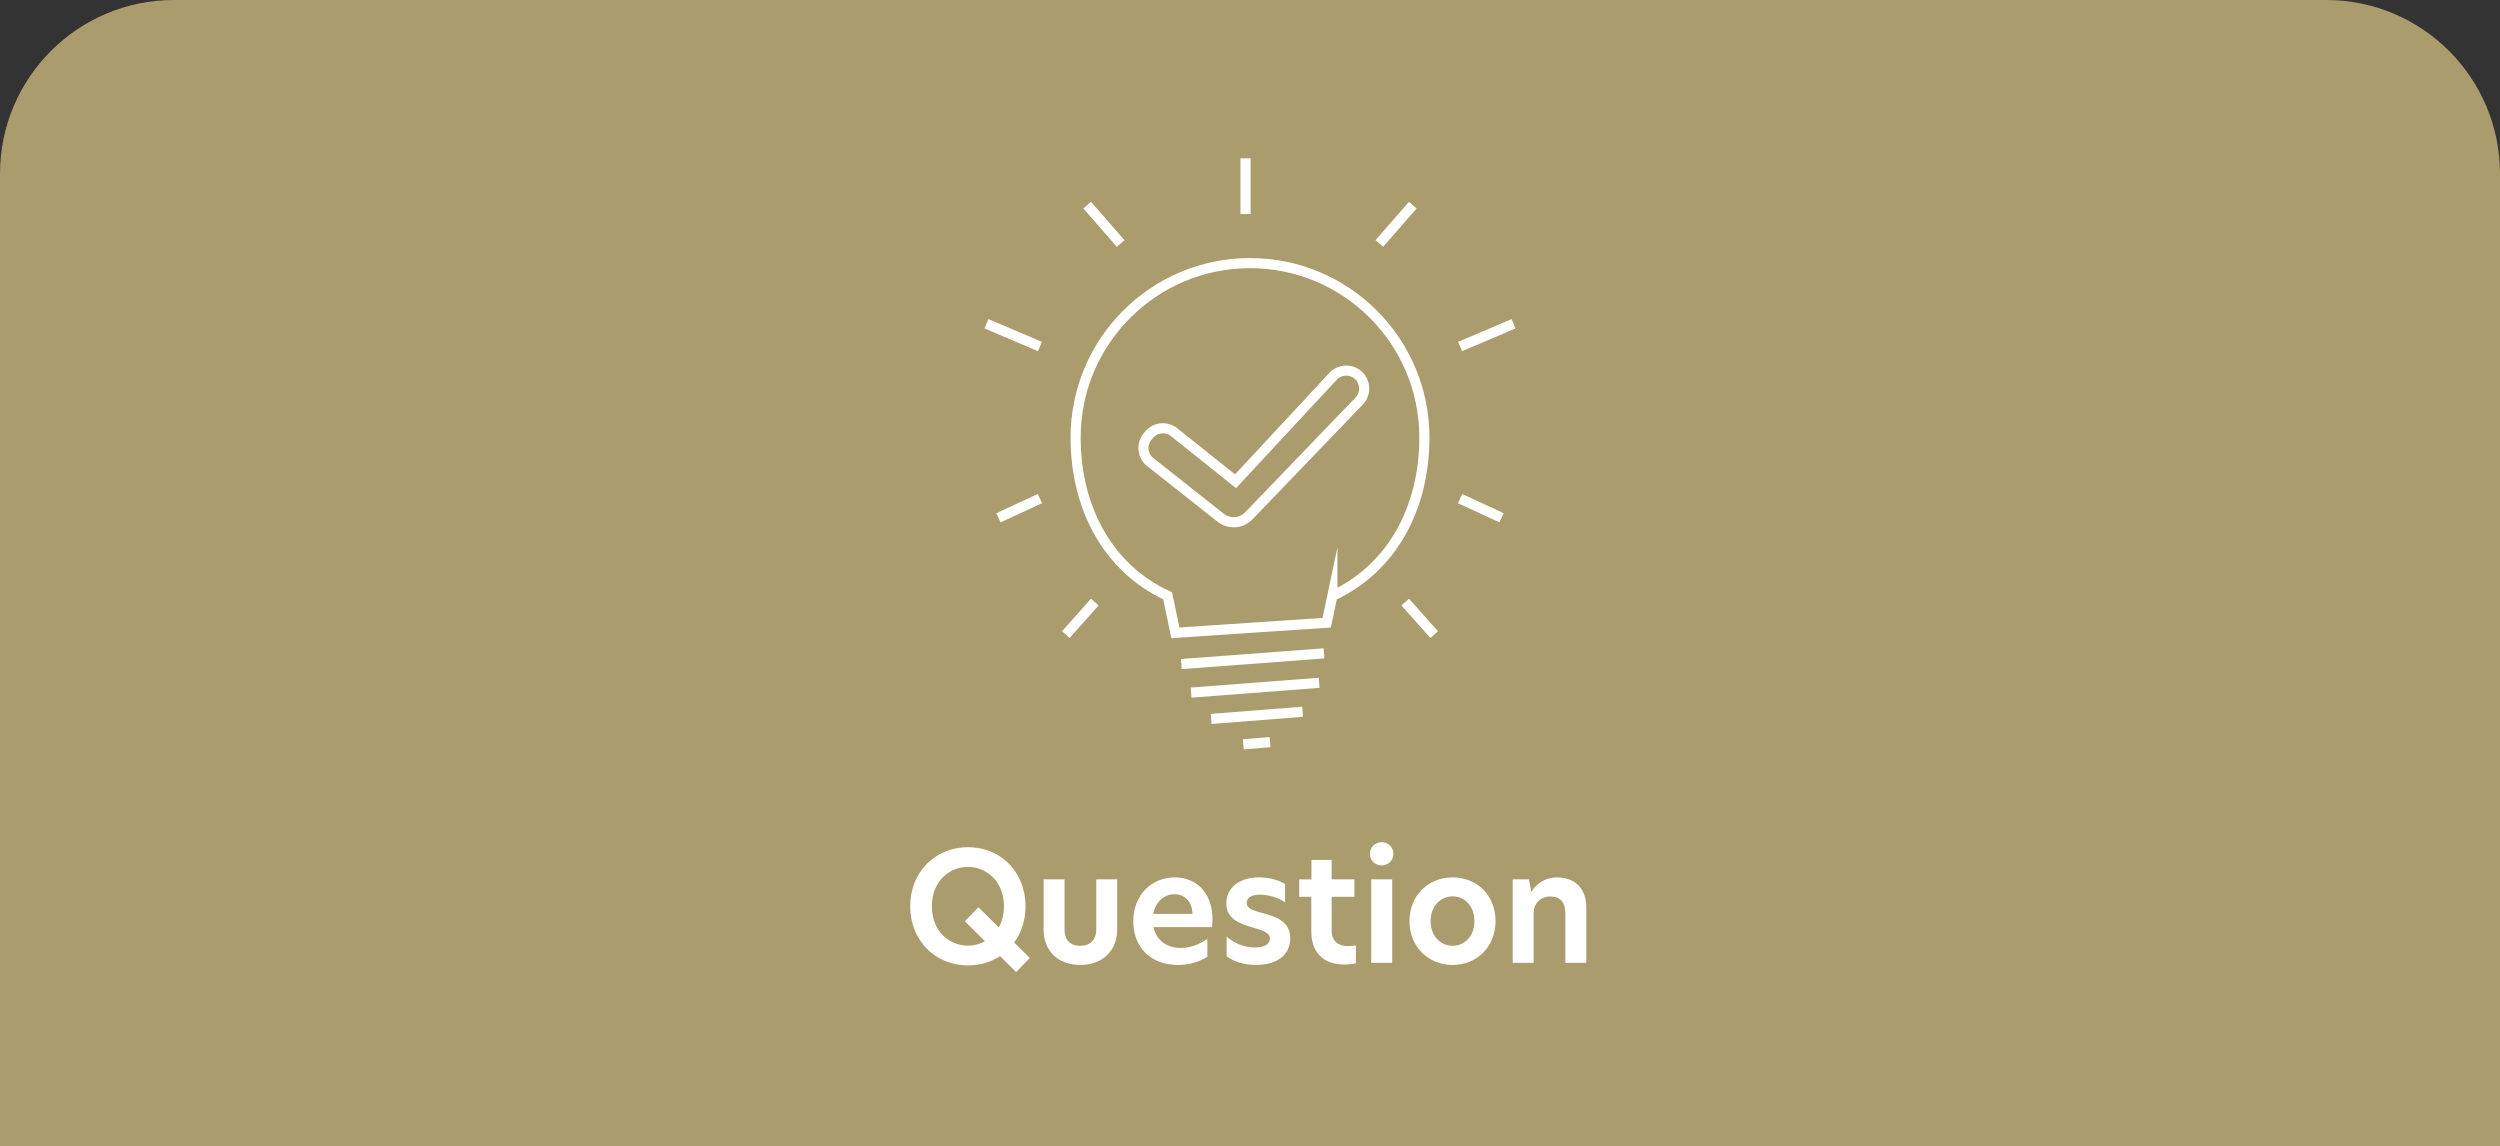 <?xml version="1.0" encoding="UTF-8"?><svg id="Layer_1" xmlns="http://www.w3.org/2000/svg" viewBox="0 0 247.091 113.272"><rect x="0" y="0" width="247.091" height="113.272" fill="#333333" stroke="none"/><defs><style>.cls-1{fill:none;stroke:#fff;stroke-miterlimit:10;}.cls-2{fill:#ab9c6d;}.cls-2,.cls-3{stroke-width:0px;}.cls-3{fill:#fff;}</style></defs><path class="cls-2" d="m17.182,0h212.727c9.483,0,17.182,7.699,17.182,17.182v96.091H0V17.182C0,7.699,7.699,0,17.182,0Z"/><path class="cls-1" d="m131.688,58.898h0c5.913-2.734,9.093-8.712,9.093-15.656,0-9.523-7.721-17.237-17.23-17.237-9.509,0-17.24,7.714-17.24,17.237,0,6.934,3.18,12.922,9.093,15.646l.769,3.659,14.954-.998.561-2.661h0v.01Z"/><line class="cls-1" x1="116.757" y1="65.633" x2="130.863" y2="64.575"/><line class="cls-1" x1="117.727" y1="68.454" x2="130.378" y2="67.484"/><line class="cls-1" x1="119.711" y1="71.055" x2="128.747" y2="70.349"/><line class="cls-1" x1="122.884" y1="73.567" x2="125.529" y2="73.347"/><path class="cls-1" d="m113.692,45.672l6.947,5.494c.844.666,2.052.583,2.791-.187l10.905-11.342c.687-.718.656-1.862-.073-2.539h0c-.719-.666-1.843-.614-2.51.094l-9.634,10.374-6.072-4.849c-.76-.604-1.854-.489-2.479.25l-.146.177c-.635.77-.521,1.904.26,2.528h.01Z"/><line class="cls-1" x1="97.495" y1="32" x2="102.784" y2="34.248"/><line class="cls-1" x1="107.456" y1="20.275" x2="110.763" y2="24.066"/><line class="cls-1" x1="123.105" y1="21.157" x2="123.105" y2="15.647"/><line class="cls-1" x1="98.685" y1="51.175" x2="102.784" y2="49.279"/><line class="cls-1" x1="105.341" y1="62.723" x2="108.206" y2="59.506"/><line class="cls-1" x1="149.596" y1="32" x2="144.307" y2="34.248"/><line class="cls-1" x1="139.634" y1="20.275" x2="136.328" y2="24.066"/><line class="cls-1" x1="148.406" y1="51.175" x2="144.307" y2="49.279"/><line class="cls-1" x1="141.75" y1="62.723" x2="138.885" y2="59.506"/><path class="cls-3" d="m101.36,89.567c0,1.38-.405,2.625-1.125,3.585l1.545,1.53-1.35,1.395-1.59-1.575c-.9.585-1.98.915-3.165.915-3.254,0-5.714-2.475-5.714-5.85,0-3.359,2.46-5.835,5.714-5.835,3.24,0,5.685,2.476,5.685,5.835Zm-5.685,3.9c.585,0,1.17-.15,1.68-.436l-1.995-1.979,1.35-1.38,2.01,1.995c.315-.586.51-1.29.51-2.101,0-2.46-1.74-3.885-3.555-3.885-1.86,0-3.57,1.425-3.57,3.885,0,2.49,1.725,3.9,3.57,3.9Z"/><path class="cls-3" d="m103.145,91.877v-4.965h2.07v4.965c0,1.034.57,1.604,1.545,1.604.99,0,1.59-.57,1.59-1.62v-4.949h2.07v4.949c0,2.055-1.395,3.51-3.66,3.51-2.265,0-3.615-1.455-3.615-3.494Z"/><path class="cls-3" d="m112.01,91.067c0-2.64,1.845-4.35,4.095-4.35,2.055,0,3.735,1.439,3.735,4.17,0,.285-.03.524-.06.75h-5.775c.285,1.335,1.35,2.055,2.7,2.055.915,0,1.815-.33,2.625-.9v1.771c-.84.524-1.815.81-2.865.81-2.79,0-4.455-1.784-4.455-4.305Zm5.85-.734c-.03-1.275-.81-1.95-1.77-1.95-1.02,0-1.89.75-2.115,1.95h3.885Z"/><path class="cls-3" d="m127.011,87.377v1.814c-.586-.435-1.545-.765-2.49-.765-.84,0-1.305.314-1.305.81,0,.525.54.735,1.545,1.005,1.32.346,2.76.795,2.76,2.505,0,1.59-1.245,2.625-3.375,2.625-1.155,0-2.175-.314-2.91-.84v-1.965c.675.6,1.62,1.08,2.82,1.08.93,0,1.456-.345,1.456-.885,0-.585-.646-.78-1.755-1.11-1.335-.375-2.55-.885-2.55-2.37,0-1.484,1.215-2.564,3.24-2.564.96,0,1.95.255,2.565.66Z"/><path class="cls-3" d="m131.615,86.913h2.25v1.725h-2.25v3.33c0,1.109.705,1.545,1.665,1.545.225,0,.48-.03.734-.075v1.77c-.27.061-.645.12-1.184.12-2.056,0-3.226-1.229-3.226-3.255v-3.435h-1.2v-1.725h1.215v-1.92h1.995v1.92Z"/><path class="cls-3" d="m136.565,83.238c.645,0,1.154.51,1.154,1.154,0,.646-.51,1.141-1.154,1.141-.66,0-1.17-.495-1.17-1.141,0-.645.51-1.154,1.17-1.154Zm-1.035,3.675h2.07v8.249h-2.07v-8.249Z"/><path class="cls-3" d="m139.309,91.037c0-2.534,1.861-4.319,4.261-4.319,2.415,0,4.245,1.785,4.245,4.319,0,2.521-1.83,4.335-4.245,4.335s-4.261-1.8-4.261-4.335Zm4.261,2.445c1.11,0,2.159-.9,2.159-2.445,0-1.56-1.049-2.444-2.159-2.444s-2.175.885-2.175,2.444c0,1.561,1.064,2.445,2.175,2.445Z"/><path class="cls-3" d="m156.784,89.657v5.505h-2.069v-4.875c0-1.14-.51-1.68-1.5-1.68-.944,0-1.635.675-1.635,1.62v4.935h-2.069v-8.249h1.604l.225,1.185h.046c.479-.765,1.35-1.38,2.489-1.38,1.8,0,2.909,1.125,2.909,2.939Z"/></svg>